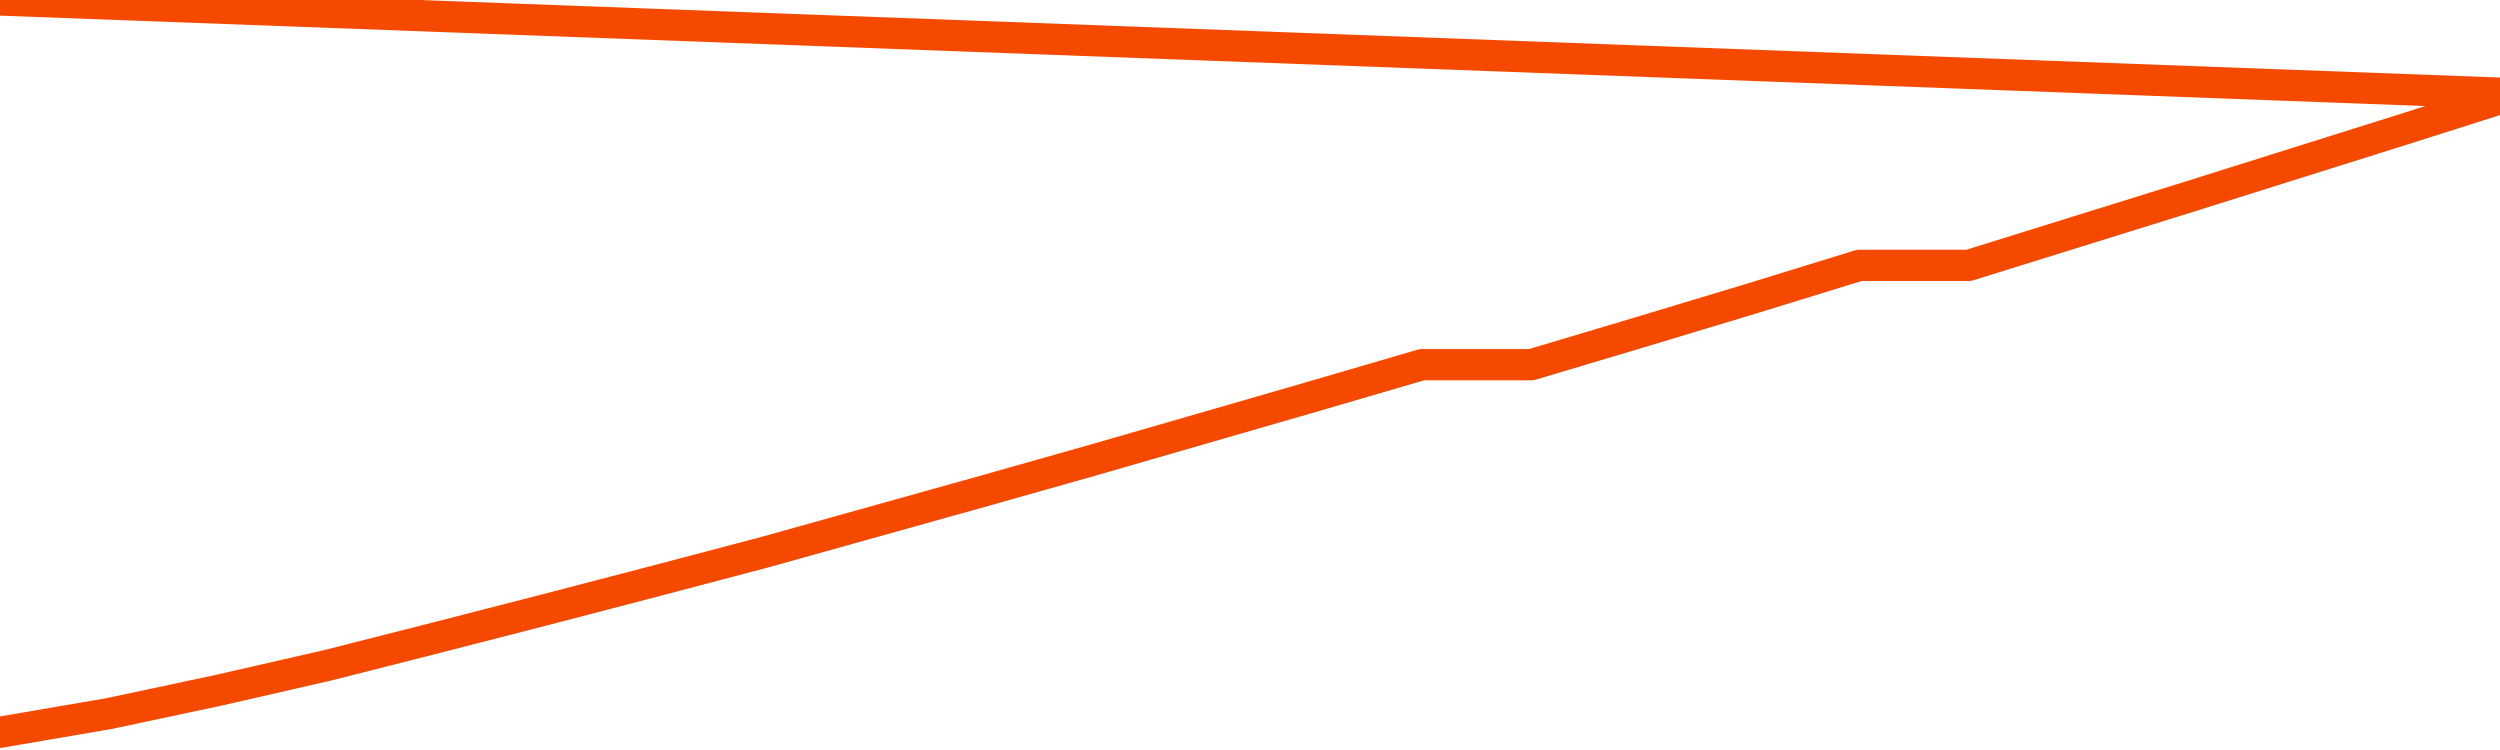       <svg
        version="1.1"
        xmlns="http://www.w3.org/2000/svg"
        width="80"
        height="24"
        viewBox="0 0 80 24">
        <path
          fill="url(#gradient)"
          fill-opacity="0.56"
          stroke="none"
          d="M 0,26 0.0,23.433 3.5,22.833 7.0,22.088 10.5,21.287 14.0,20.398 17.5,19.498 21.0,18.586 24.5,17.663 28.0,16.685 31.5,15.707 35.0,14.717 38.5,13.706 42.0,12.694 45.5,11.671 49.0,11.671 52.5,10.626 56.0,9.57 59.5,8.492 63.0,8.492 66.5,7.402 70.0,6.313 73.5,5.212 77.0,4.112 80.5,3.0 82,26 Z"
        />
        <path
          fill="none"
          stroke="#F64900"
          stroke-width="1"
          stroke-linejoin="round"
          stroke-linecap="round"
          d="M 0.0,23.433 3.5,22.833 7.0,22.088 10.5,21.287 14.0,20.398 17.5,19.498 21.0,18.586 24.5,17.663 28.0,16.685 31.5,15.707 35.0,14.717 38.5,13.706 42.0,12.694 45.5,11.671 49.0,11.671 52.5,10.626 56.0,9.57 59.5,8.492 63.0,8.492 66.5,7.402 70.0,6.313 73.5,5.212 77.0,4.112 80.5,3.0.join(' ') }"
        />
      </svg>
